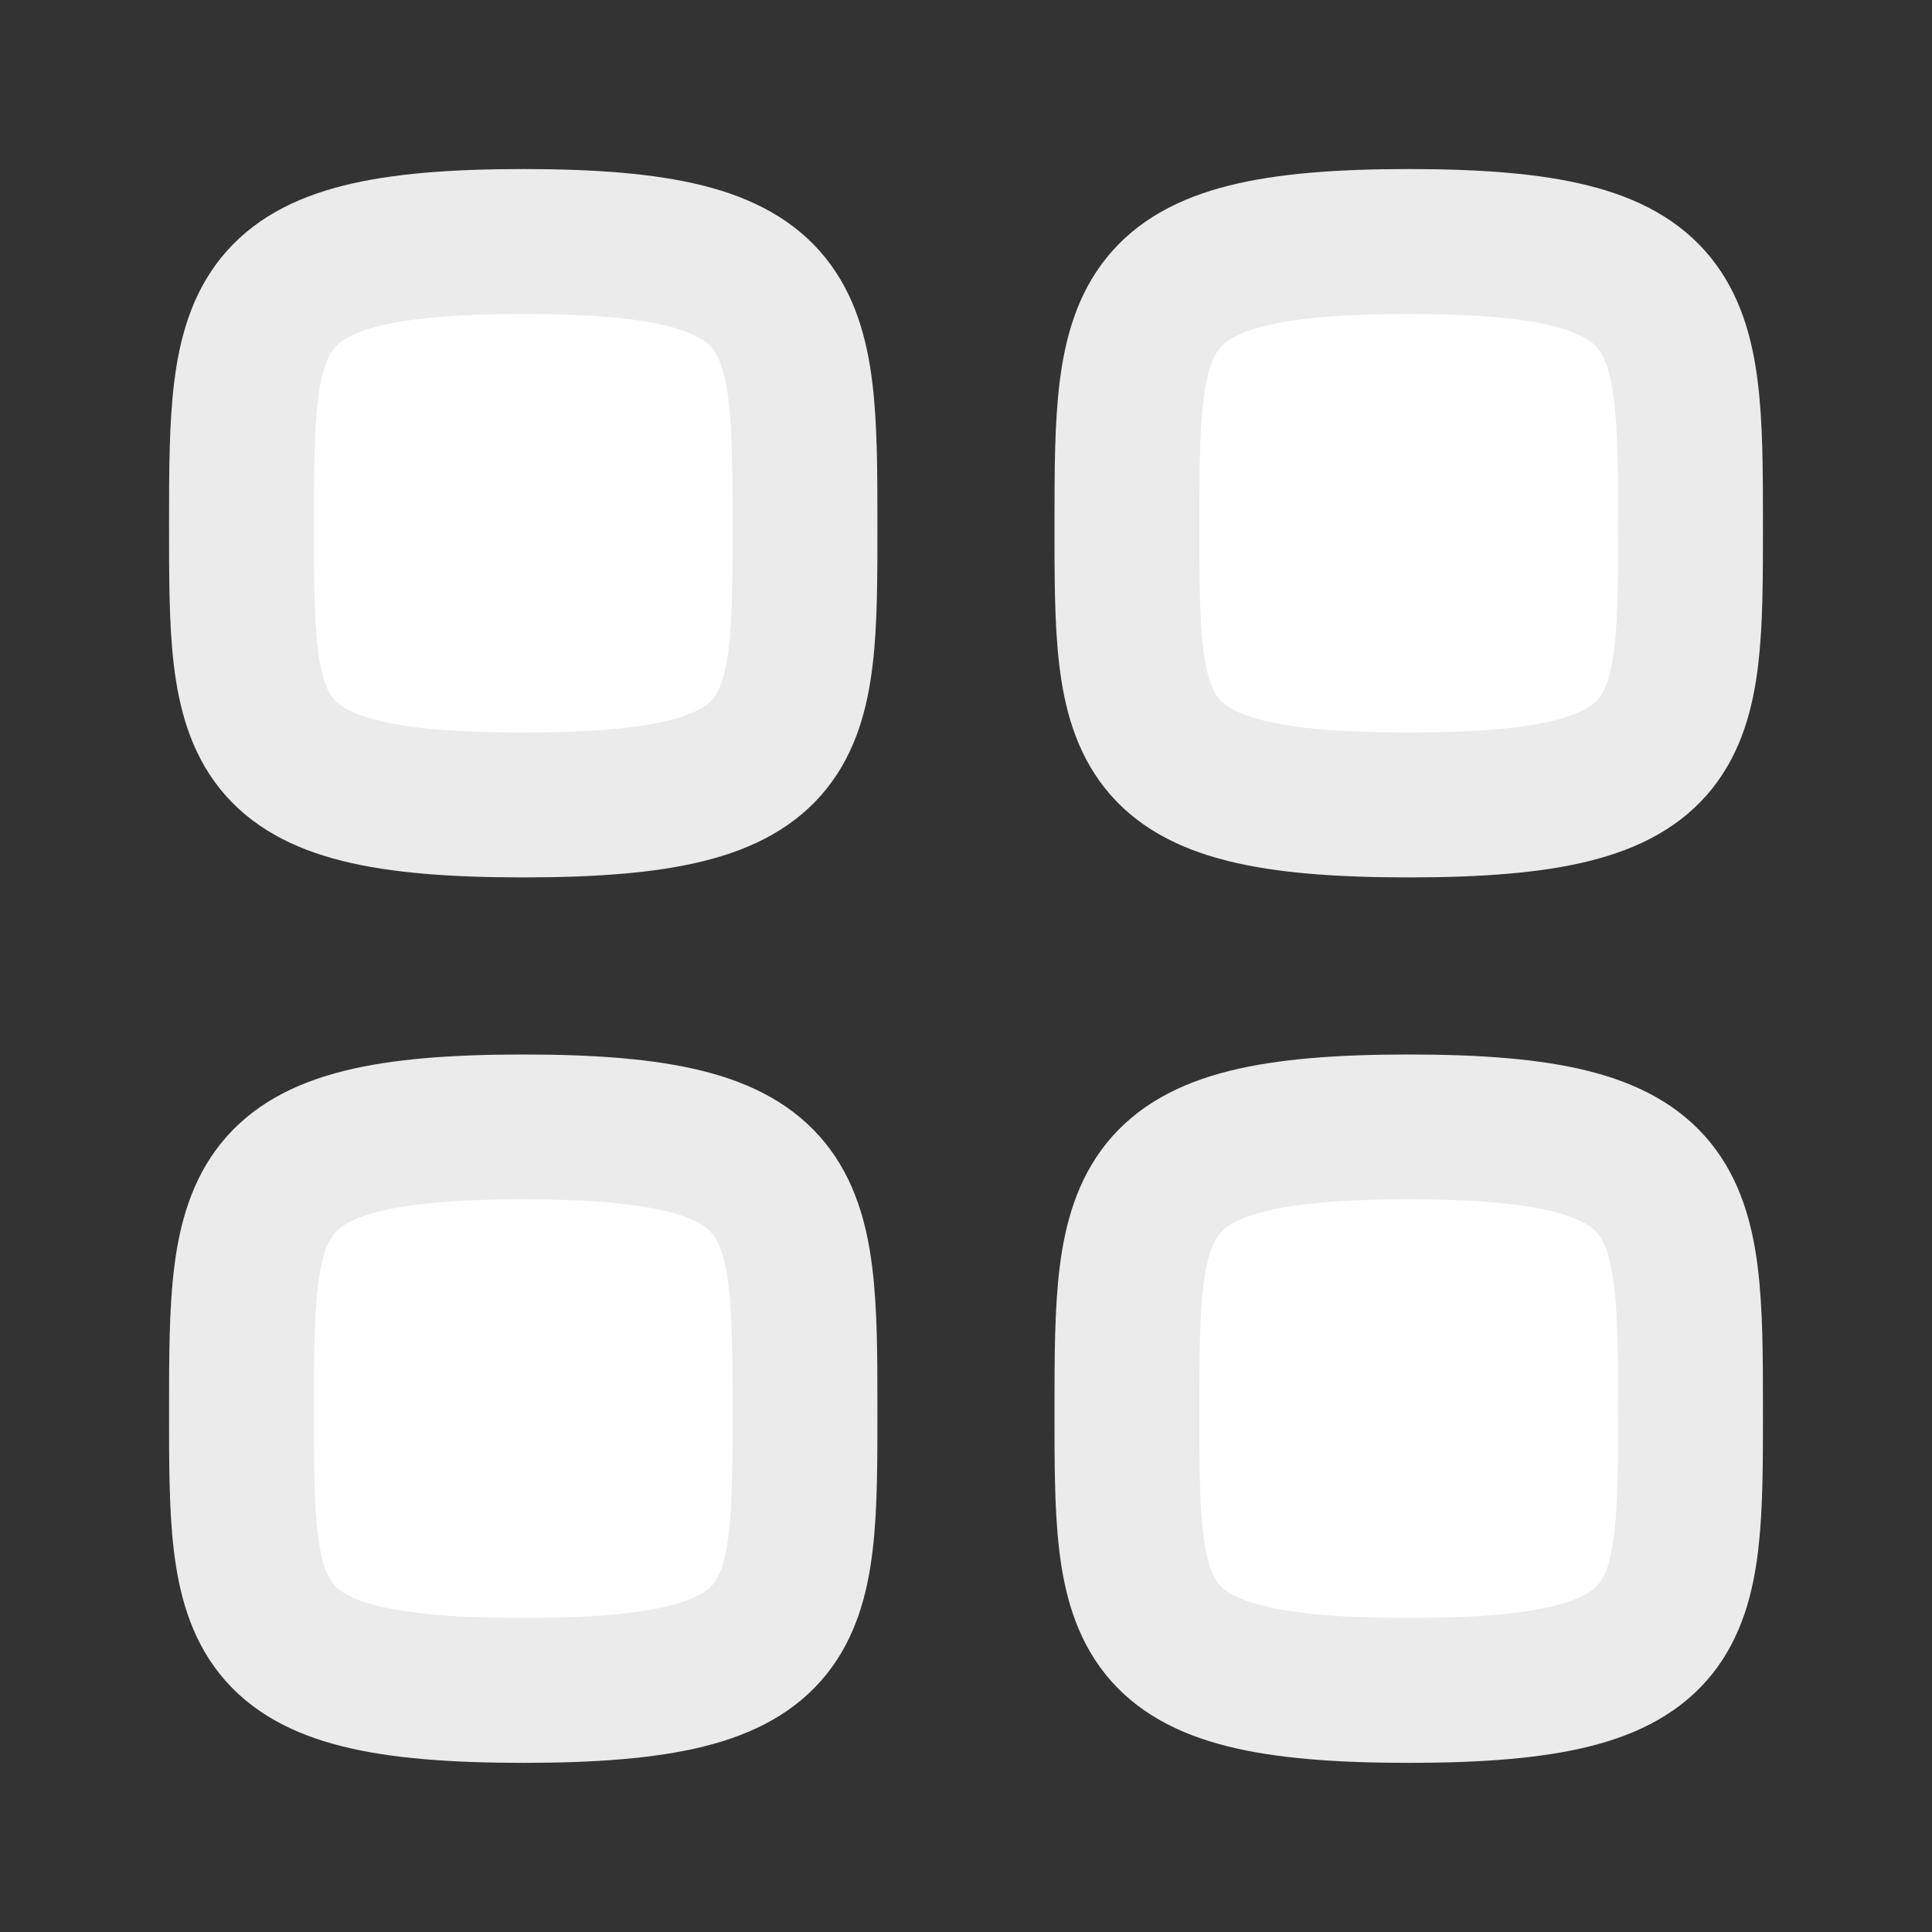 <svg xmlns="http://www.w3.org/2000/svg" width="20" height="20" viewBox="0 0 20 20" fill="none">
<rect x="0" y="0" width="20" height="20" fill="#333333" stroke="none"/>
<path fill-rule="evenodd" clip-rule="evenodd" d="M2.5 5.417C2.5 3.229 2.523 2.5 5.417 2.5C8.31 2.5 8.333 3.229 8.333 5.417C8.333 7.604 8.343 8.333 5.417 8.333C2.491 8.333 2.5 7.604 2.5 5.417Z" stroke="#ebebeb" stroke-width="1.5" stroke-linecap="round" stroke-linejoin="round" fill="#ffffff"/>
<path fill-rule="evenodd" clip-rule="evenodd" d="M11.666 5.417C11.666 3.229 11.69 2.5 14.583 2.5C17.476 2.5 17.5 3.229 17.5 5.417C17.5 7.604 17.509 8.333 14.583 8.333C11.657 8.333 11.666 7.604 11.666 5.417Z" stroke="#ebebeb" stroke-width="1.5" stroke-linecap="round" stroke-linejoin="round" fill="#ffffff"/>
<path fill-rule="evenodd" clip-rule="evenodd" d="M2.5 14.583C2.5 12.395 2.523 11.666 5.417 11.666C8.31 11.666 8.333 12.395 8.333 14.583C8.333 16.77 8.343 17.499 5.417 17.499C2.491 17.499 2.5 16.77 2.5 14.583Z" stroke="#ebebeb" stroke-width="1.5" stroke-linecap="round" stroke-linejoin="round" fill="#ffffff"/>
<path fill-rule="evenodd" clip-rule="evenodd" d="M11.666 14.583C11.666 12.395 11.69 11.666 14.583 11.666C17.476 11.666 17.5 12.395 17.5 14.583C17.5 16.77 17.509 17.499 14.583 17.499C11.657 17.499 11.666 16.77 11.666 14.583Z" stroke="#ebebeb" stroke-width="1.5" stroke-linecap="round" stroke-linejoin="round" fill="#ffffff"/>
</svg>